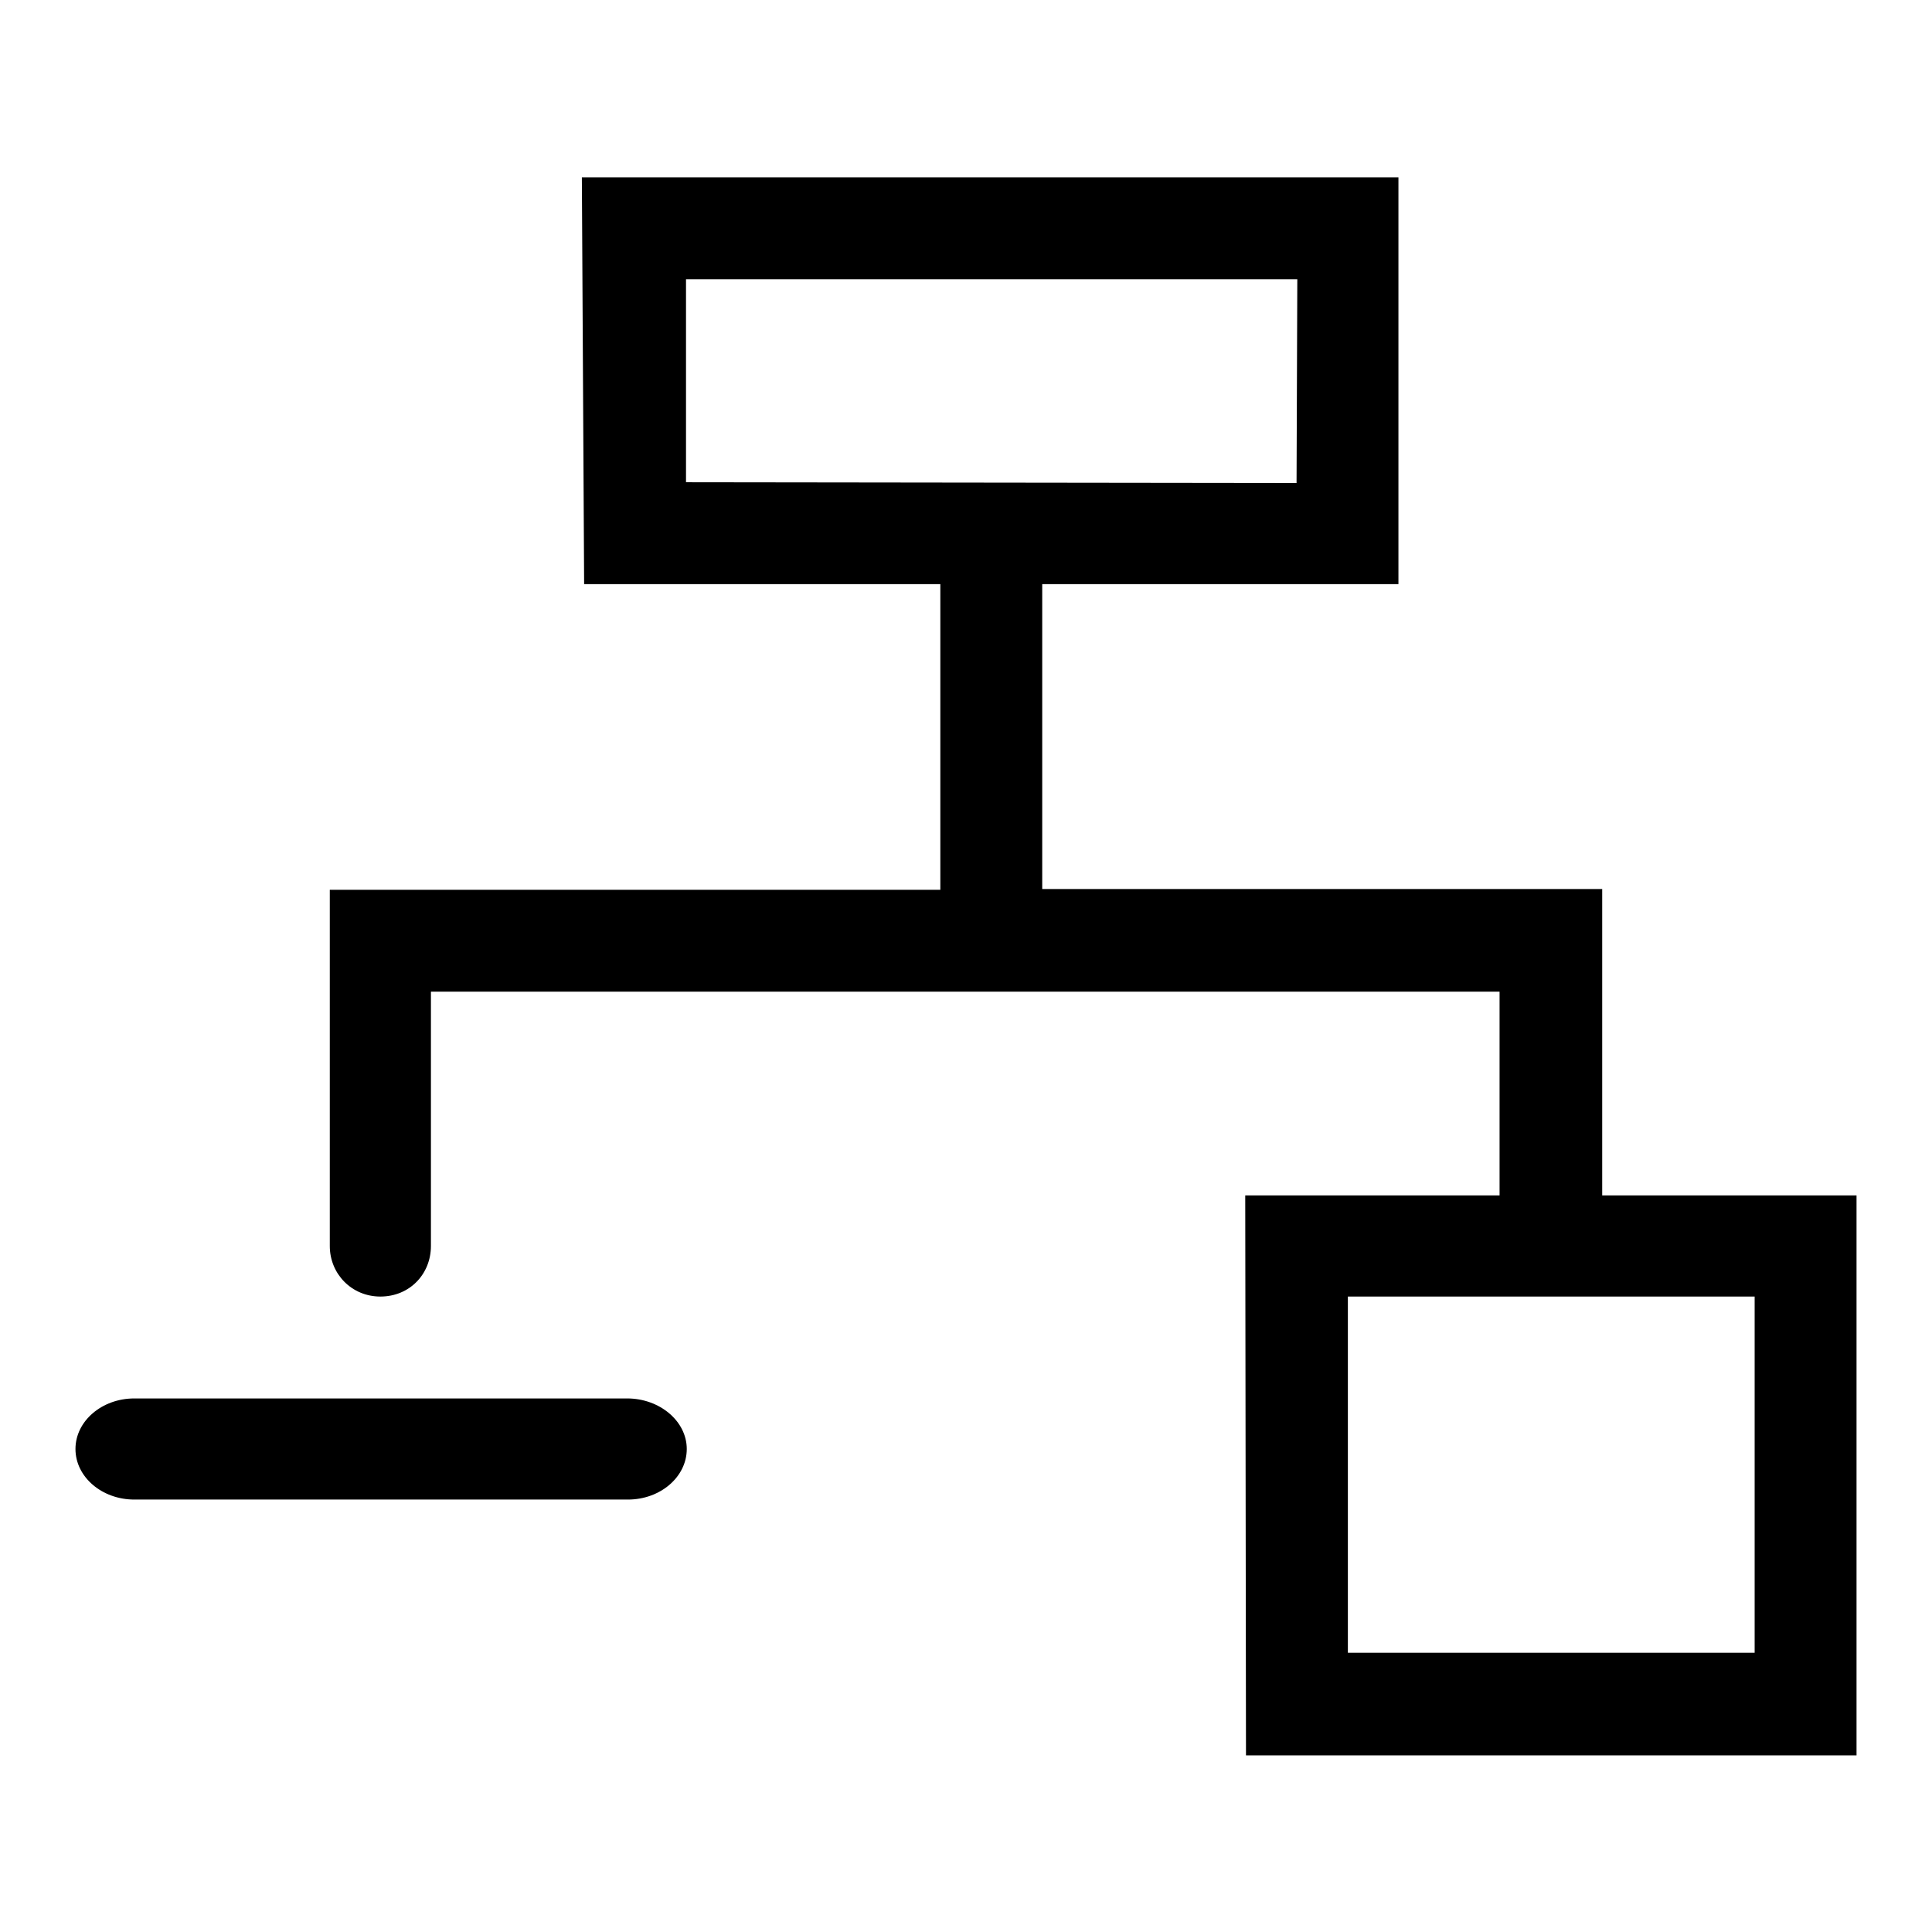 <?xml version="1.0" encoding="utf-8"?>
<!-- Svg Vector Icons : http://www.onlinewebfonts.com/icon -->
<!DOCTYPE svg PUBLIC "-//W3C//DTD SVG 1.1//EN" "http://www.w3.org/Graphics/SVG/1.1/DTD/svg11.dtd">
<svg version="1.1" xmlns="http://www.w3.org/2000/svg" xmlns:xlink="http://www.w3.org/1999/xlink" x="0px" y="0px" viewBox="0 0 256 256" enable-background="new 0 0 256 256" xml:space="preserve">
<g> <path fill="#000000" d="M212.3,158.3v-40.5h-74.2V77.4h47.2V23.5H77.1l0.3,53.9h47.2v40.5H43.7v47.2c0,3.7,2.9,6.7,6.7,6.7 c3.9,0,6.7-3,6.7-6.7v-33.7h141.6v27h-33.7l0.1,74.2H246v-74.2H212.3z M90.9,63.9V37h81l-0.1,27L90.9,63.9L90.9,63.9z M232.5,219 h-53.9v-47.2h53.9V219z M83.1,185.3H17.8c-4.3,0-7.8,3-7.8,6.7s3.5,6.7,7.8,6.7h65.4c4.3,0,7.8-3,7.8-6.7S87.4,185.3,83.1,185.3z" /></g>
</svg>